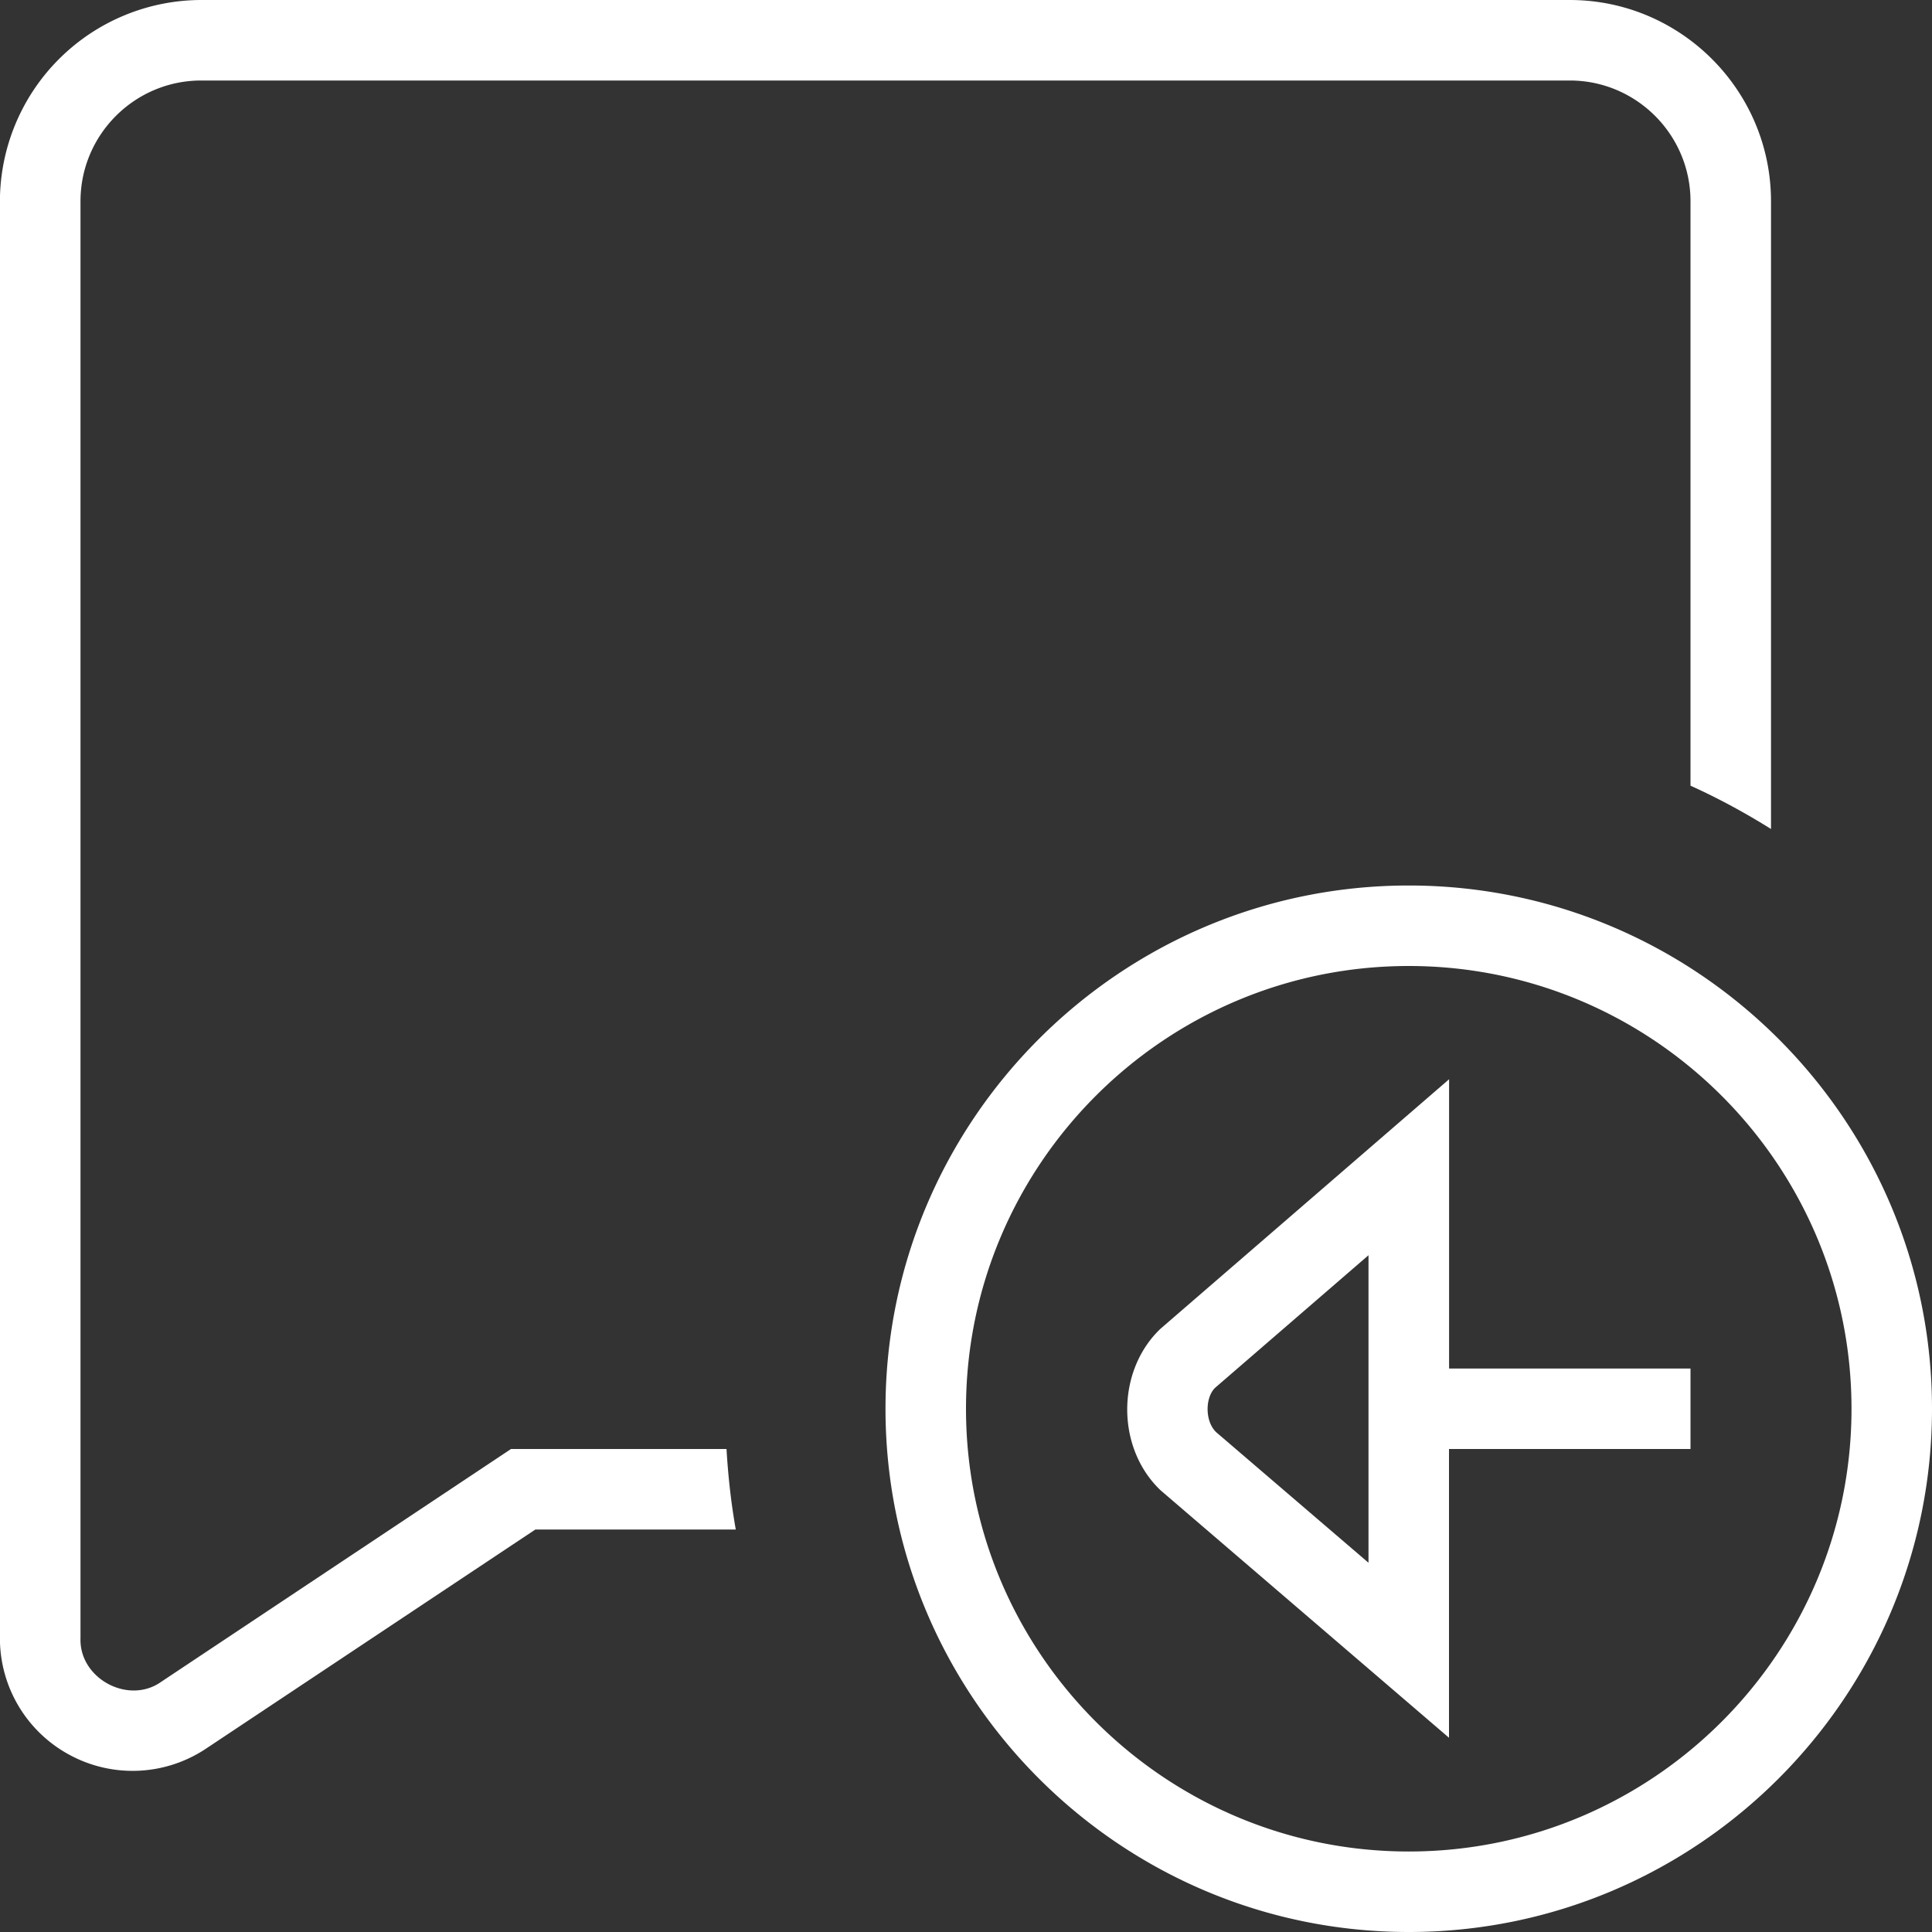 <svg xmlns="http://www.w3.org/2000/svg" version="1.1" xmlns:xlink="http://www.w3.org/1999/xlink" width="50" height="50" x="0" y="0" viewBox="0 0 24 24" style="enable-background:new 0 0 512 512" xml:space="preserve"><rect x="0" y="0" width="24" height="24" fill="#333333" stroke="none"/><g><path d="M9.025 18c.02.339.057.673.115 1H6.651l-4.09 2.721a1.644 1.644 0 0 1-1.691.082 1.645 1.645 0 0 1-.871-1.453V2.5A2.505 2.505 0 0 1 2.5 0h17C20.878 0 22 1.122 22 2.5v7.798c-.32-.2-.653-.381-1-.538V2.5c0-.827-.673-1.5-1.5-1.5h-17C1.673 1 1 1.673 1 2.5v17.85c-.018.502.599.834 1.007.539L6.348 18h2.677ZM24 17.5c0 3.584-2.916 6.5-6.5 6.5S11 21.084 11 17.5s2.916-6.5 6.5-6.5 6.5 2.916 6.5 6.5Zm-1 0c0-3.033-2.467-5.5-5.5-5.5S12 14.467 12 17.5s2.467 5.5 5.5 5.5 5.5-2.467 5.5-5.5Zm-5-.5h3v1h-3v3.587l-3.584-3.075c-.55-.524-.551-1.477-.003-2.003l3.588-3.102V17Zm-1-1.407-1.907 1.648c-.124.123-.126.419.017.552l1.89 1.62v-3.82Z" fill="#ffffff" opacity="1" data-original="#000000"></path></g></svg>